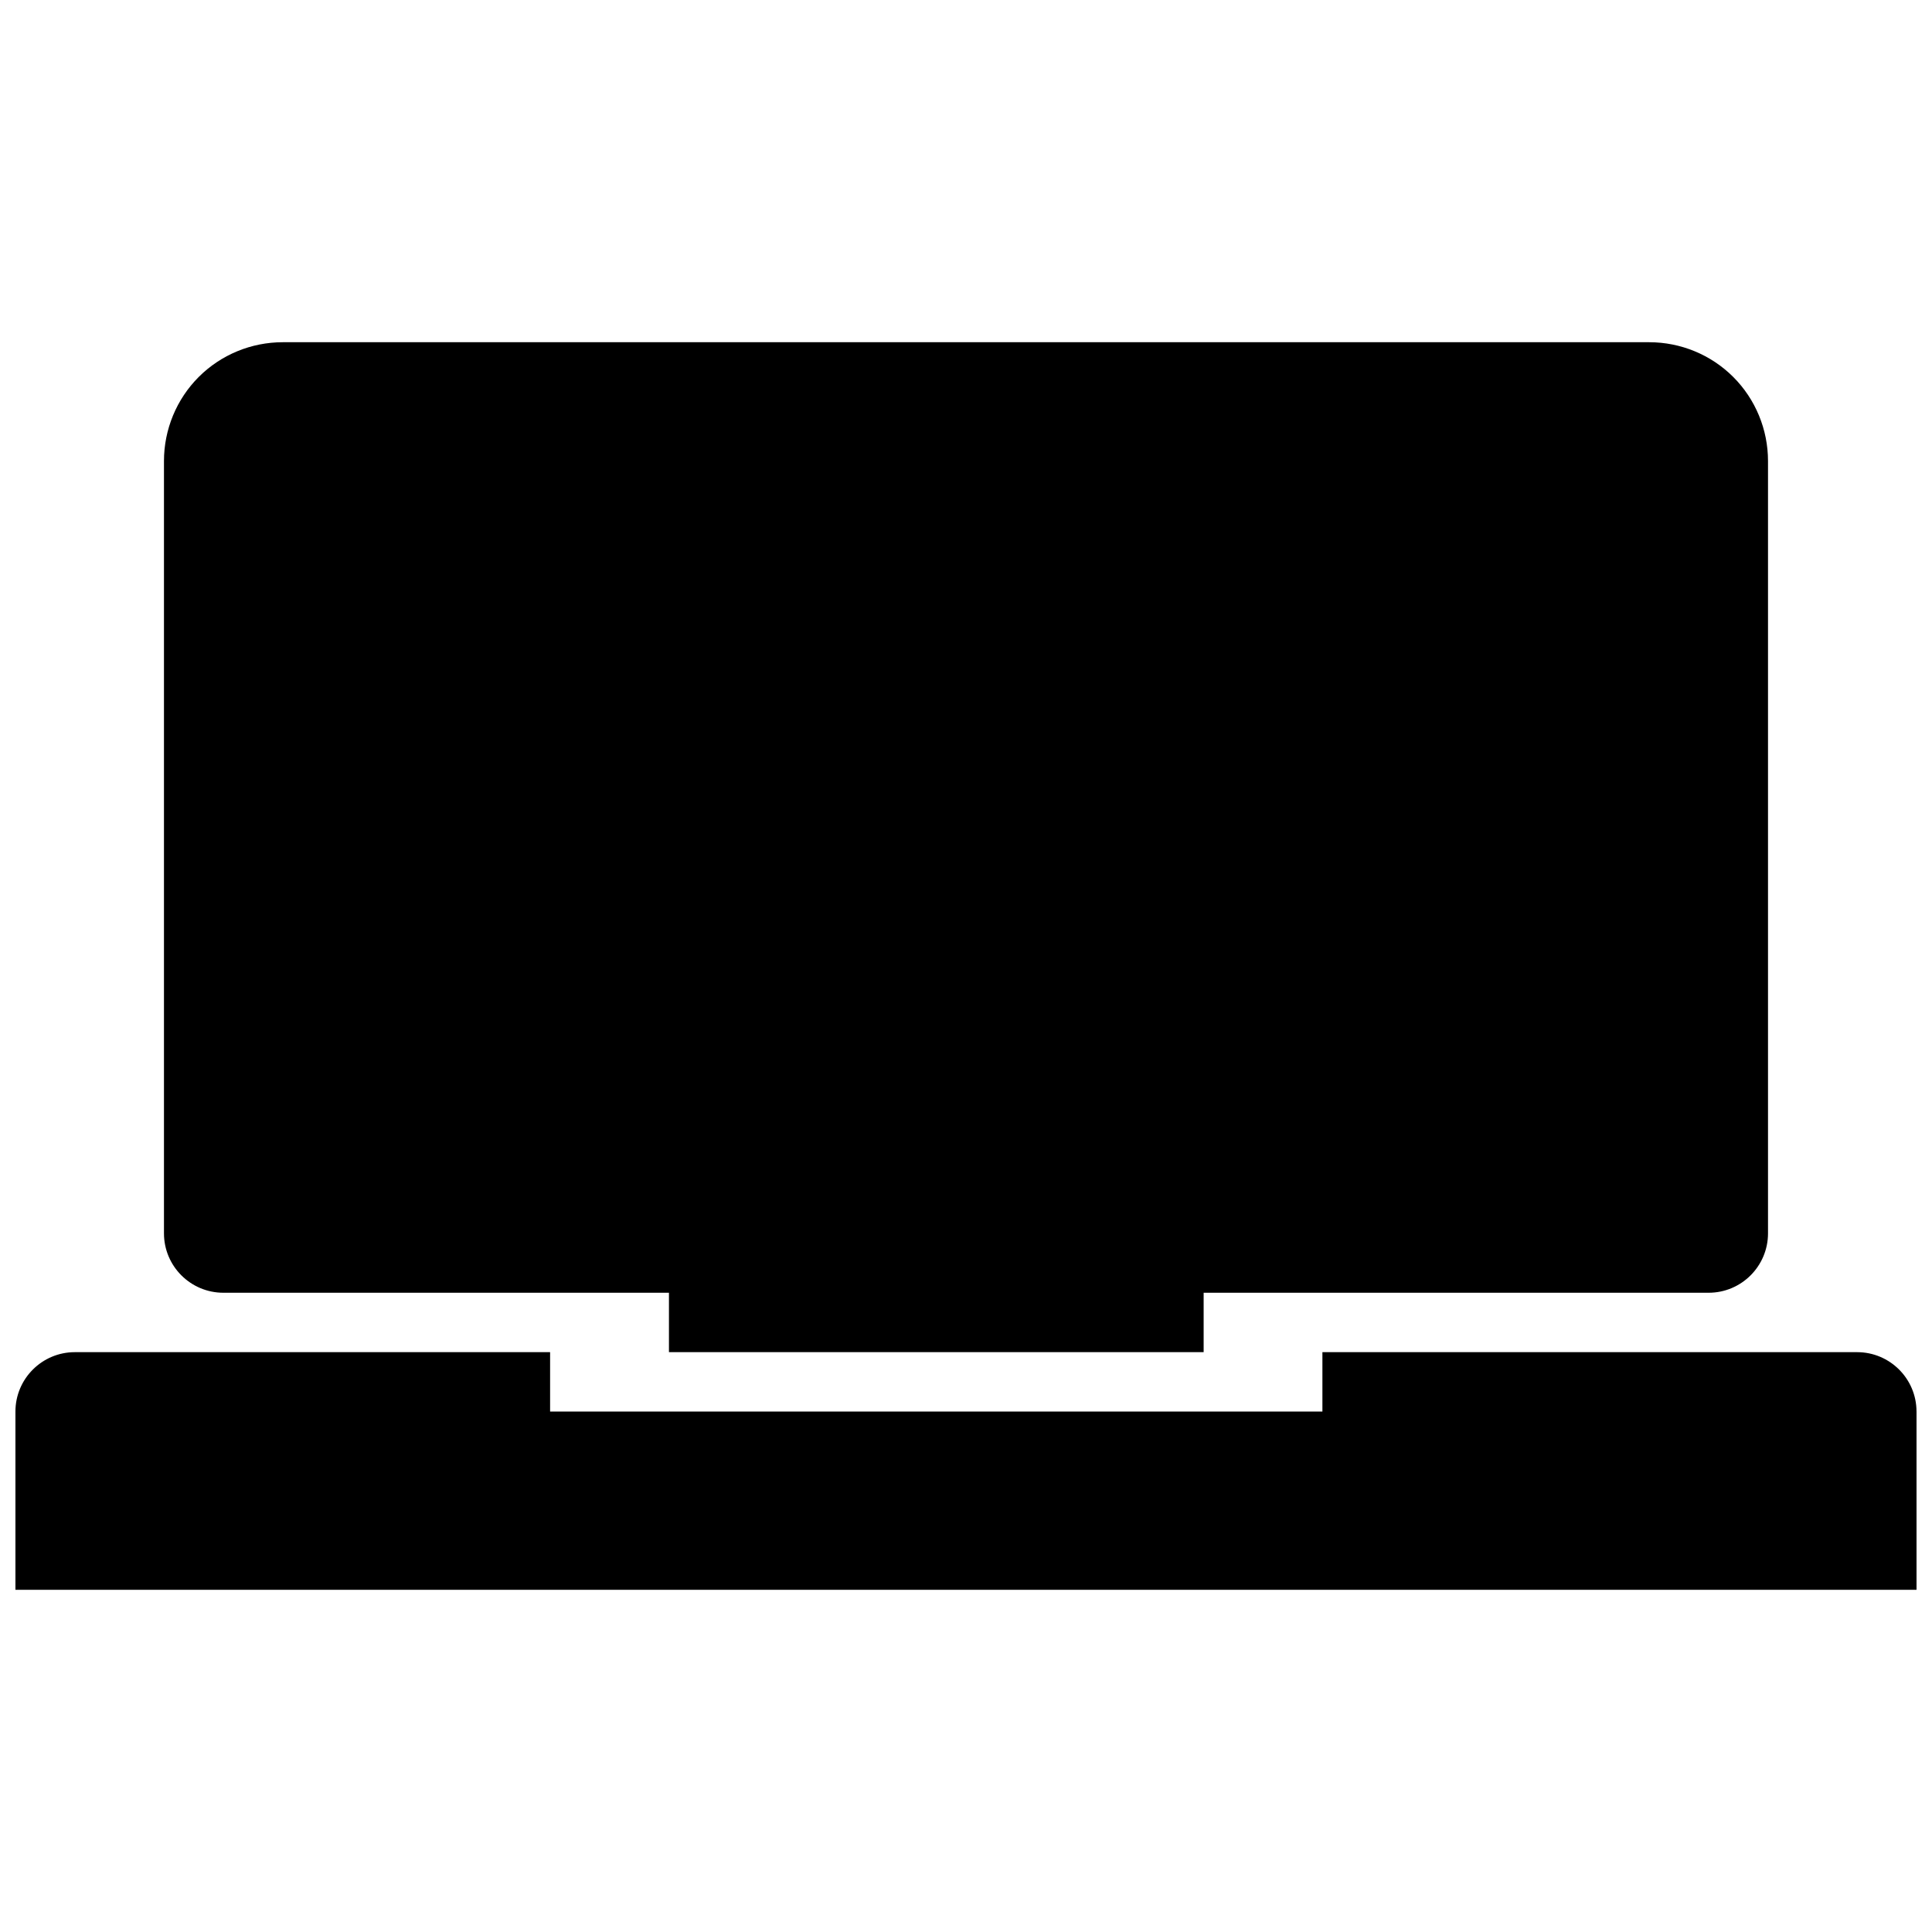 <?xml version="1.0" encoding="UTF-8"?>
<!-- Uploaded to: ICON Repo, www.svgrepo.com, Generator: ICON Repo Mixer Tools -->
<svg width="800px" height="800px" version="1.1" viewBox="144 144 512 512" xmlns="http://www.w3.org/2000/svg">
 <defs>
  <clipPath id="a">
   <path d="m148.09 234h503.81v332h-503.81z"/>
  </clipPath>
 </defs>
 <g clip-path="url(#a)">
  <path d="m612.54 470.85v-204.67c0-8.348-3.305-16.375-9.211-22.281-5.902-5.902-13.934-9.207-22.277-9.207h-362.11c-8.344 0-16.375 3.305-22.277 9.207-5.902 5.906-9.211 13.934-9.211 22.281v204.67c0 8.691 7.055 15.742 15.746 15.742h118.08v15.746h141.7v-15.746h133.82c8.688 0 15.742-7.051 15.742-15.742zm39.359 47.23v47.234h-503.81v-47.234c0-8.691 7.055-15.742 15.742-15.742h125.95v15.742h204.67v-15.742h141.7c8.691 0 15.742 7.051 15.742 15.742z" fill-rule="evenodd"/>
 </g>
</svg>